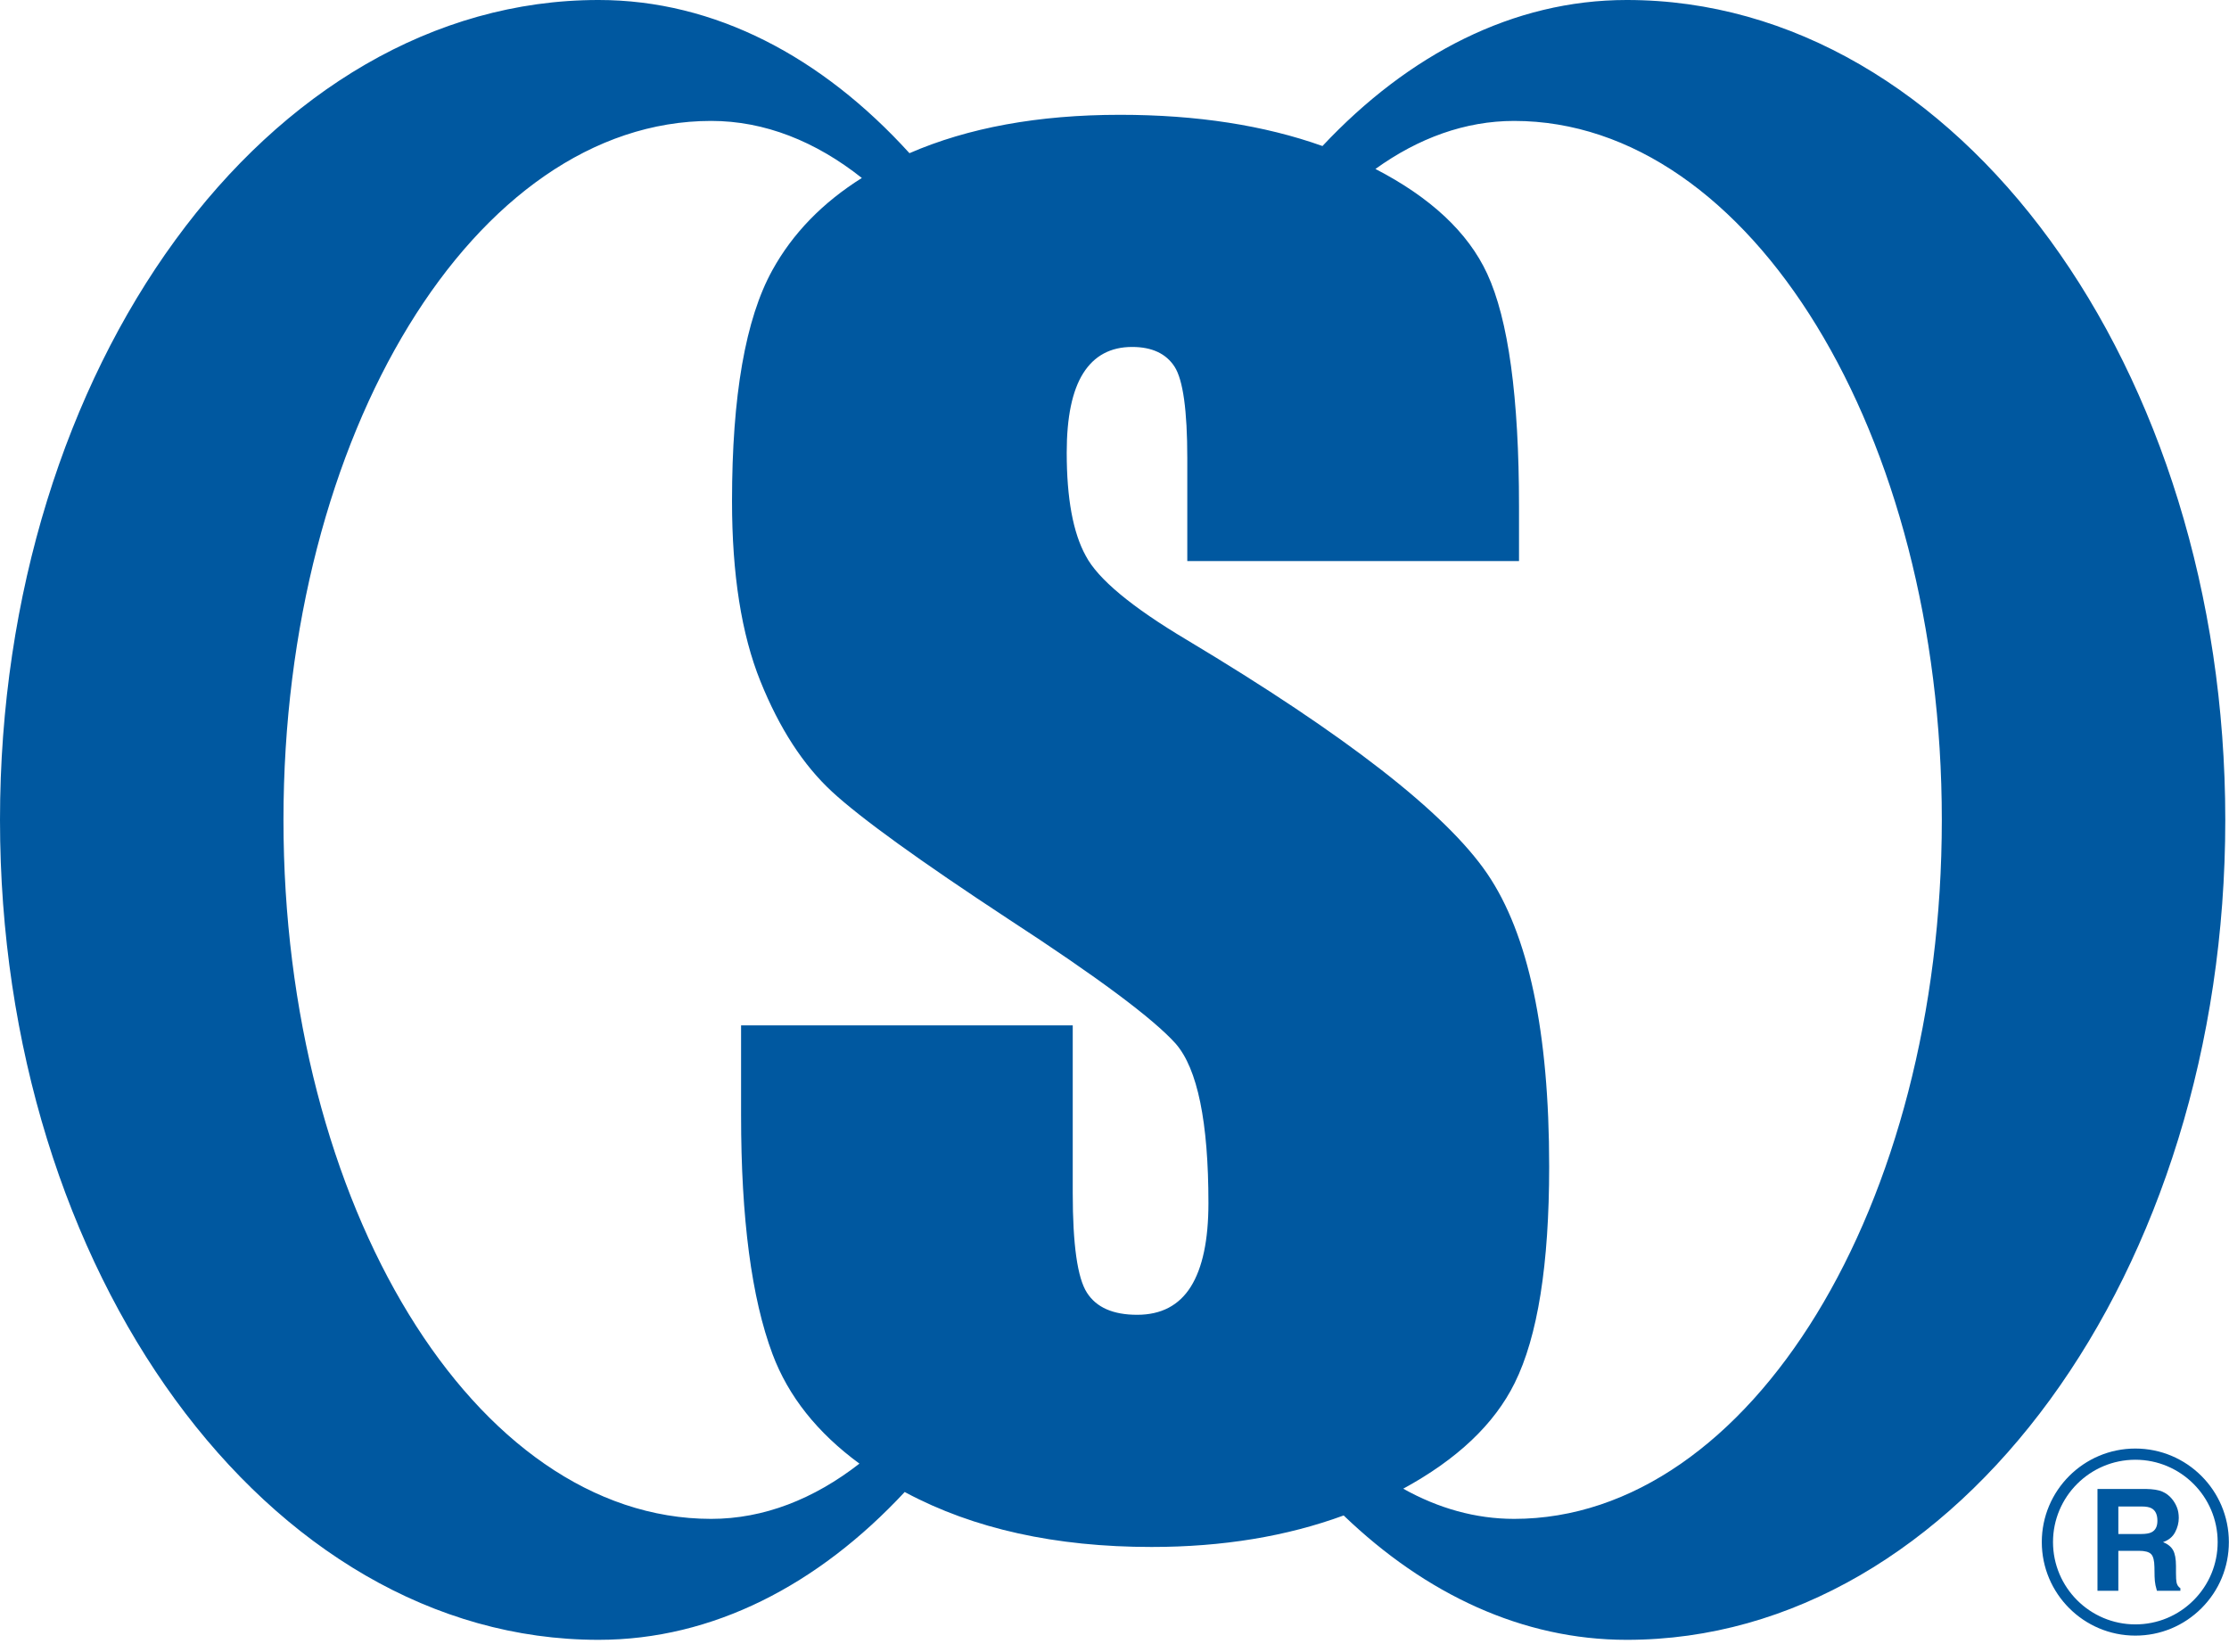 <?xml version="1.0" encoding="utf-8"?>
<!-- Generator: Adobe Illustrator 12.0.0, SVG Export Plug-In . SVG Version: 6.00 Build 51448)  -->
<!DOCTYPE svg PUBLIC "-//W3C//DTD SVG 1.1//EN" "http://www.w3.org/Graphics/SVG/1.1/DTD/svg11.dtd">
<svg  version="1.1" xmlns="http://www.w3.org/2000/svg" xmlns:xlink="http://www.w3.org/1999/xlink" width="198.758" height="147.342" viewBox="0 0 198.758 147.342"
	 overflow="visible" enable-background="new 0 0 198.758 147.342" xml:space="preserve">
<g id="レイヤー_1">
	<g>
		<g>
			<defs>
				<rect id="XMLID_1_" width="198.758" height="147.342"/>
			</defs>
			<clipPath id="XMLID_3_">
				<use xlink:href="#XMLID_1_" />
			</clipPath>
			<path clip-path="url(#XMLID_3_)" fill="#0058a0" d="M145.072,0h-0.034c-10.078,0-19.418,4.818-27.115,13.022
				c-5.181-1.844-11.187-2.784-18.055-2.784c-7.291,0-13.541,1.15-18.772,3.422C73.292,5.064,63.727,0,53.388,0h-0.032
				C23.888,0,0,32.735,0,73.117c0,40.383,23.888,73.117,53.356,73.117h0.032c10.15,0,19.558-4.877,27.287-13.186
				c0.033,0.017,0.062,0.04,0.094,0.057c6.05,3.231,13.353,4.848,21.911,4.848c6.354,0,12.057-0.948,17.133-2.81
				c7.313,7.028,15.963,11.091,25.226,11.091h0.034c29.468,0,53.354-32.734,53.354-73.117C198.427,32.735,174.54,0,145.072,0
				 M106.184,114.741c-1.048,1.673-2.644,2.507-4.786,2.507c-2.14,0-3.638-0.653-4.478-1.973c-0.844-1.314-1.265-4.277-1.265-8.881
				V91.438H66.081v8.029c0,9.192,0.932,16.291,2.805,21.291c1.406,3.752,3.99,7.006,7.748,9.763
				c-4.063,3.162-8.528,4.926-13.22,4.927c-21.064-0.005-38.138-27.911-38.138-62.331c0-34.422,17.074-62.328,38.138-62.334
				c4.774,0.001,9.314,1.823,13.436,5.088c-3.505,2.201-6.168,4.941-7.981,8.226c-2.399,4.345-3.596,11.209-3.596,20.599
				c0,6.516,0.843,11.867,2.533,16.056c1.689,4.193,3.815,7.474,6.386,9.848c2.571,2.373,7.821,6.166,15.758,11.382
				c7.934,5.166,12.893,8.864,14.887,11.09c1.944,2.234,2.918,6.976,2.918,14.217C107.755,110.585,107.23,113.068,106.184,114.741
				 M135.014,135.448c-3.441-0.001-6.761-0.942-9.89-2.692c4.808-2.615,8.125-5.751,9.938-9.42
				c2.053-4.137,3.076-10.573,3.076-19.311c0-12.016-1.847-20.725-5.531-26.127c-3.688-5.403-12.606-12.345-26.765-20.826
				c-4.94-2.941-7.948-5.445-9.027-7.508c-1.135-2.059-1.697-5.125-1.697-9.2c0-3.163,0.49-5.525,1.473-7.083
				c0.984-1.558,2.437-2.341,4.359-2.341c1.764,0,3.026,0.589,3.783,1.757c0.756,1.172,1.137,3.895,1.137,8.171v9.163h29.579v-4.86
				c0-9.772-0.952-16.697-2.842-20.772c-1.707-3.68-5.039-6.786-9.961-9.333c3.834-2.755,8.004-4.282,12.367-4.283
				c21.063,0.006,38.137,27.912,38.137,62.334C173.15,107.537,156.077,135.443,135.014,135.448"/>
			<path clip-path="url(#XMLID_3_)" fill="#0058a0" d="M190.979,134.344c0.389,0,0.681,0.054,0.875,0.162
				c0.347,0.189,0.52,0.561,0.52,1.114c0,0.513-0.179,0.854-0.536,1.028c-0.201,0.099-0.507,0.149-0.91,0.149h-2.037v-2.454H190.979
				z M191.374,132.781h-4.344v9.078h1.86v-3.562h1.844c0.527,0,0.884,0.096,1.076,0.289c0.191,0.192,0.291,0.579,0.298,1.158
				l0.014,0.846c0.005,0.266,0.031,0.526,0.082,0.781c0.025,0.124,0.066,0.286,0.126,0.487h2.092v-0.228
				c-0.18-0.111-0.293-0.284-0.343-0.519c-0.031-0.147-0.049-0.43-0.049-0.844v-0.61c0-0.637-0.088-1.109-0.261-1.42
				c-0.176-0.31-0.474-0.549-0.894-0.717c0.501-0.173,0.859-0.467,1.078-0.884c0.218-0.416,0.326-0.839,0.326-1.271
				c0-0.356-0.055-0.675-0.168-0.954c-0.111-0.279-0.263-0.533-0.457-0.764c-0.231-0.279-0.515-0.49-0.849-0.634
				S191.994,132.794,191.374,132.781"/>
		</g>
		<g>
			<path fill="#0058a0" d="M182.065,137.516c0,4.6,3.742,8.342,8.342,8.342c2.228,0,4.322-0.868,5.897-2.443s2.442-3.67,2.442-5.898
				c0-4.6-3.741-8.341-8.34-8.341C185.808,129.175,182.065,132.916,182.065,137.516z M183.065,137.516
				c0-4.048,3.294-7.341,7.342-7.341c4.047,0,7.34,3.293,7.34,7.341c0,1.961-0.764,3.805-2.149,5.191
				c-1.387,1.387-3.229,2.15-5.19,2.15C186.359,144.857,183.065,141.563,183.065,137.516z"/>
		</g>
		<rect fill="none" width="198.758" height="147.342"/>
	</g>
</g>
<g id="レイヤー_2">
</g>
</svg>
